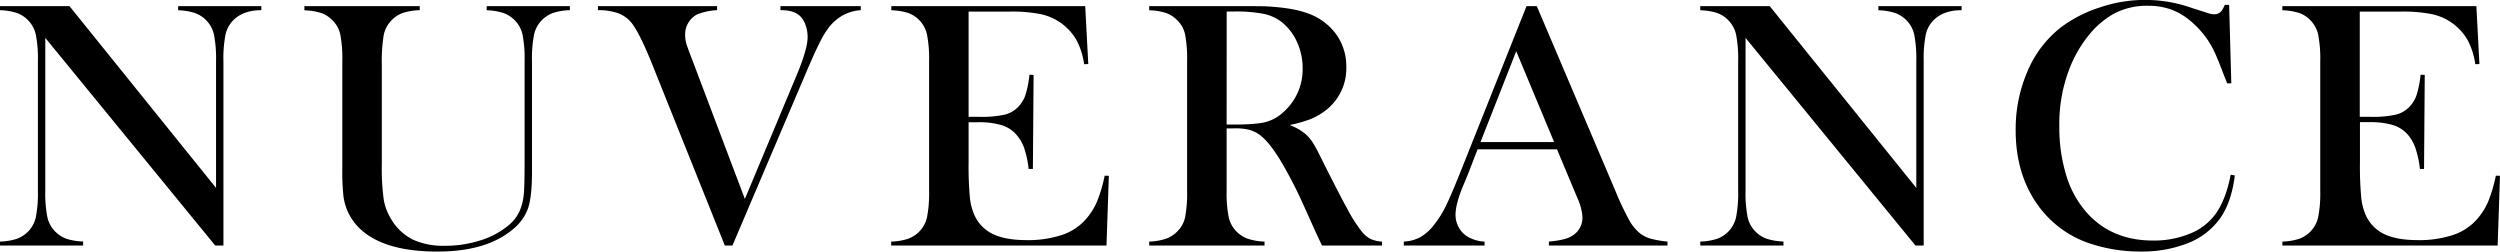 <?xml version="1.0" encoding="UTF-8"?> <svg xmlns="http://www.w3.org/2000/svg" viewBox="0 0 916.27 92.21"><g id="Слой_2" data-name="Слой 2"><g id="Слой_1-2" data-name="Слой 1"><path d="M16.6,13.89V69.83a45.89,45.89,0,0,0,.76,9.77,11,11,0,0,0,7,7.91,21.86,21.86,0,0,0,6.11,1V90H0V88.54a22,22,0,0,0,6.12-1,11,11,0,0,0,4.2-2.7,10.79,10.79,0,0,0,2.81-5.24,45.35,45.35,0,0,0,.76-9.74V22.38a45,45,0,0,0-.76-9.68,10.79,10.79,0,0,0-2.81-5.24,10.66,10.66,0,0,0-4.13-2.7A22.22,22.22,0,0,0,0,3.73V2.25H25.47L79.18,68.87V22.44a46,46,0,0,0-.76-9.77,10.87,10.87,0,0,0-2.81-5.21,11.29,11.29,0,0,0-4.2-2.7,22,22,0,0,0-6.12-1V2.25H95.78V3.73q-6.61,0-10.32,3.73a10.87,10.87,0,0,0-2.81,5.24,45,45,0,0,0-.76,9.68V90h-3Z"></path><path d="M153.83,2.25V3.73a22.38,22.38,0,0,0-6.15,1,10.55,10.55,0,0,0-4.16,2.7,10.61,10.61,0,0,0-2.88,5.4,60,60,0,0,0-.7,11.06V60.31a83.19,83.19,0,0,0,.7,12.83,19.92,19.92,0,0,0,2.81,7.3,19.24,19.24,0,0,0,7.84,7.36A26.67,26.67,0,0,0,163,90.08a42.38,42.38,0,0,0,13.13-2,29.75,29.75,0,0,0,10.42-5.63,14.9,14.9,0,0,0,3.8-4.88A20.63,20.63,0,0,0,192,70.86q.27-2.64.27-12.48V22.44a46,46,0,0,0-.76-9.77,10.87,10.87,0,0,0-2.81-5.21,11.25,11.25,0,0,0-4.21-2.7,21.86,21.86,0,0,0-6.11-1V2.25h30.49V3.73a22,22,0,0,0-6.12,1,11.29,11.29,0,0,0-4.2,2.7,10.79,10.79,0,0,0-2.81,5.24,45.35,45.35,0,0,0-.76,9.74V63q0,9-1.42,13.28a17.53,17.53,0,0,1-5.66,7.82q-9.66,8.1-27.58,8.1-18.72,0-27.59-7.66a19.89,19.89,0,0,1-6.88-12.85,88.51,88.51,0,0,1-.39-10.23v-39a47.81,47.81,0,0,0-.73-9.77,10.35,10.35,0,0,0-2.84-5.21,10.7,10.7,0,0,0-4.14-2.7,22.14,22.14,0,0,0-6.18-1V2.25Z"></path><path d="M219.16,2.25h43.66V3.73a22.74,22.74,0,0,0-7.14,1.48,7.68,7.68,0,0,0-3.31,3,8.18,8.18,0,0,0-1.26,4.4,12,12,0,0,0,.33,3q.33,1.29,2,5.59L273,72.92l19-45.4q4-9.59,4-13.95A13,13,0,0,0,295.17,9a8,8,0,0,0-2.12-3.28,7.87,7.87,0,0,0-2.91-1.54,15.45,15.45,0,0,0-4.1-.45V2.25h29.43V3.73a16.29,16.29,0,0,0-6.31,1.74A17.6,17.6,0,0,0,304,9.77a33.55,33.55,0,0,0-3.47,5.63q-1.83,3.57-5,11L268.44,90h-2.78L239.34,24.31q-5.16-12.93-8.27-16.4a11.51,11.51,0,0,0-4.86-3.18,21.57,21.57,0,0,0-7.05-1Z"></path><path d="M397.74,2.25l1.12,21.22-1.52.06a26.58,26.58,0,0,0-2.85-8.93A19.89,19.89,0,0,0,381.4,5.18a54.41,54.41,0,0,0-11.25-.94H355V42.82h4a39.34,39.34,0,0,0,9.07-.77,10.17,10.17,0,0,0,5-2.76,11.65,11.65,0,0,0,2.74-4.41,37.33,37.33,0,0,0,1.49-7.49l1.52.07-.26,34.46H377a34.44,34.44,0,0,0-1.76-8A15.13,15.13,0,0,0,372,48.8a11.81,11.81,0,0,0-5.16-3,28.46,28.46,0,0,0-8.07-1H355V59.54a124.32,124.32,0,0,0,.47,12.83,20.78,20.78,0,0,0,1.78,6.72,14,14,0,0,0,6.85,6.78Q368.69,88,376.24,88a39.15,39.15,0,0,0,13.29-2A19.9,19.9,0,0,0,398.27,80a23.92,23.92,0,0,0,3.87-6.3,55.23,55.23,0,0,0,2.74-9.32l1.52.06L405.54,90H326.63V88.54a22,22,0,0,0,6.12-1,11,11,0,0,0,4.2-2.7,10.87,10.87,0,0,0,2.81-5.24,46,46,0,0,0,.76-9.74V22.44a46,46,0,0,0-.76-9.74A10.87,10.87,0,0,0,337,7.46a10.62,10.62,0,0,0-4.14-2.7,22.14,22.14,0,0,0-6.18-1V2.25Z"></path><path d="M449.57,47.07V69.83a45.35,45.35,0,0,0,.76,9.74,10.79,10.79,0,0,0,2.81,5.24,11.26,11.26,0,0,0,4.14,2.67,21.26,21.26,0,0,0,6.18,1.06V90H421.19V88.54a21.4,21.4,0,0,0,6.19-1.06,11.31,11.31,0,0,0,4.13-2.67,10.37,10.37,0,0,0,2.85-5.21,47.91,47.91,0,0,0,.72-9.77V22.44a48,48,0,0,0-.72-9.77,10.37,10.37,0,0,0-2.85-5.21,10.58,10.58,0,0,0-4.17-2.7,22.31,22.31,0,0,0-6.15-1V2.25h31.89c5.33,0,8.84,0,10.51.06q10.26.47,16.08,2.71a21.73,21.73,0,0,1,10.15,7.68,20.09,20.09,0,0,1,3.61,11.86,19.34,19.34,0,0,1-7.81,16.08,23.1,23.1,0,0,1-5.26,3,48,48,0,0,1-7.71,2.18,20.08,20.08,0,0,1,5.89,3.35,15,15,0,0,1,2.78,3.37c.84,1.35,2.09,3.74,3.77,7.17q5.9,11.77,8.9,17.2a52.34,52.34,0,0,0,5.06,7.88,10.26,10.26,0,0,0,3.21,2.76,12.17,12.17,0,0,0,4.26,1V90h-22c-1.1-2.36-1.81-3.86-2.11-4.5L477.81,75.3A158.31,158.31,0,0,0,469.41,59q-4.23-7-7.74-9.58a11.77,11.77,0,0,0-3.83-1.84,20.1,20.1,0,0,0-5-.54Zm0-1.42h2.51q8.21,0,11.74-.9A15.51,15.51,0,0,0,470.47,41a20.84,20.84,0,0,0,6.95-15.94,22.86,22.86,0,0,0-2-9.55,19.83,19.83,0,0,0-5.59-7.36,16.38,16.38,0,0,0-6.61-3.06,52.39,52.39,0,0,0-10.92-.87h-2.71Z"></path><path d="M611.14,90H567.68V88.54c3.93-.34,6.66-1,8.21-1.93a7.76,7.76,0,0,0,4.1-6.94,19.85,19.85,0,0,0-1.85-7.08L577,69.89l-6.35-15.17H541.55l-3.43,8.87-1.66,4q-3,7.08-3,11.12a9.29,9.29,0,0,0,1.09,4.44,9.13,9.13,0,0,0,2.94,3.34,13.53,13.53,0,0,0,6.62,2.06V90H514.5V88.54a14,14,0,0,0,6.15-1.67,17.37,17.37,0,0,0,5.16-4.76A36.64,36.64,0,0,0,530,75.33q2-4.15,5.32-12.44L559.48,2.25h3.77L592,69.83a104.33,104.33,0,0,0,5.16,10.93,16.07,16.07,0,0,0,4.16,4.95A12,12,0,0,0,605,87.48a37.35,37.35,0,0,0,6.15,1.06ZM569.6,52.08l-13.89-33.3-13.1,33.3Z"></path><path d="M639.76,13.89V69.83a45.23,45.23,0,0,0,.76,9.77,10.78,10.78,0,0,0,2.81,5.21,11,11,0,0,0,4.2,2.7,22,22,0,0,0,6.12,1V90H623.16V88.54a21.86,21.86,0,0,0,6.11-1,11,11,0,0,0,4.21-2.7,10.87,10.87,0,0,0,2.81-5.24,46,46,0,0,0,.76-9.74V22.38a45.63,45.63,0,0,0-.76-9.68,10.87,10.87,0,0,0-2.81-5.24,10.7,10.7,0,0,0-4.14-2.7,22.14,22.14,0,0,0-6.18-1V2.25h25.46l53.72,66.62V22.44a46,46,0,0,0-.76-9.77,10.8,10.8,0,0,0-2.82-5.21,11.13,11.13,0,0,0-4.2-2.7,21.87,21.87,0,0,0-6.12-1V2.25h30.5V3.73q-6.62,0-10.32,3.73a10.71,10.71,0,0,0-2.81,5.24,45,45,0,0,0-.76,9.68V90h-3Z"></path><path d="M817,1.8l.79,28.74h-1.52c-.48-1.24-.86-2.18-1.12-2.83q-2.32-6.16-3.77-9.19a32.38,32.38,0,0,0-7.48-9.9,24.31,24.31,0,0,0-7.67-4.95,24.46,24.46,0,0,0-8.93-1.55,25.64,25.64,0,0,0-13,3.15,32.39,32.39,0,0,0-9,7.94A45.79,45.79,0,0,0,758.54,25a56.11,56.11,0,0,0-3.78,21.22,59.85,59.85,0,0,0,2.58,18.2A36.38,36.38,0,0,0,764.88,78Q774,88.16,789.1,88.16a34.6,34.6,0,0,0,13.55-2.54A21.33,21.33,0,0,0,812,78.45q3.84-5.34,5.56-14.41l1.52.26q-1.26,10.15-5.69,16.14a26.43,26.43,0,0,1-11.67,8.74,45.47,45.47,0,0,1-17.24,3A57.51,57.51,0,0,1,767,89.57a38.27,38.27,0,0,1-20.77-15.34q-7.47-11.08-7.47-26.45a53.4,53.4,0,0,1,4.36-21.71,40.17,40.17,0,0,1,12.17-16,47.7,47.7,0,0,1,14.39-7.37,51.33,51.33,0,0,1,33.7.23l5.43,1.73a8.17,8.17,0,0,0,2.77.58,3.31,3.31,0,0,0,2.72-1.35,12.7,12.7,0,0,0,1.12-2.12Z"></path><path d="M907.61,2.25l1.12,21.22-1.52.06a26.58,26.58,0,0,0-2.85-8.93,19.89,19.89,0,0,0-13.09-9.42A54.41,54.41,0,0,0,880,4.24H864.87V42.82h4a39.34,39.34,0,0,0,9.07-.77,10.17,10.17,0,0,0,5-2.76,11.65,11.65,0,0,0,2.74-4.41,37.33,37.33,0,0,0,1.49-7.49l1.52.07-.26,34.46h-1.52a34.44,34.44,0,0,0-1.76-8,15.13,15.13,0,0,0-3.2-5.15,11.79,11.79,0,0,0-5.17-3,28.34,28.34,0,0,0-8.06-1h-3.78V59.54a124.32,124.32,0,0,0,.47,12.83,20.78,20.78,0,0,0,1.78,6.72A14,14,0,0,0,874,85.87Q878.56,88,886.11,88a39.15,39.15,0,0,0,13.29-2A19.9,19.9,0,0,0,908.14,80a23.92,23.92,0,0,0,3.87-6.3,55.23,55.23,0,0,0,2.74-9.32l1.52.06L915.41,90H836.5V88.54a21.86,21.86,0,0,0,6.11-1,11,11,0,0,0,4.21-2.7,10.87,10.87,0,0,0,2.81-5.24,46,46,0,0,0,.76-9.74V22.44a46,46,0,0,0-.76-9.74,10.87,10.87,0,0,0-2.81-5.24,10.62,10.62,0,0,0-4.14-2.7,22.14,22.14,0,0,0-6.18-1V2.25Z"></path></g></g></svg> 